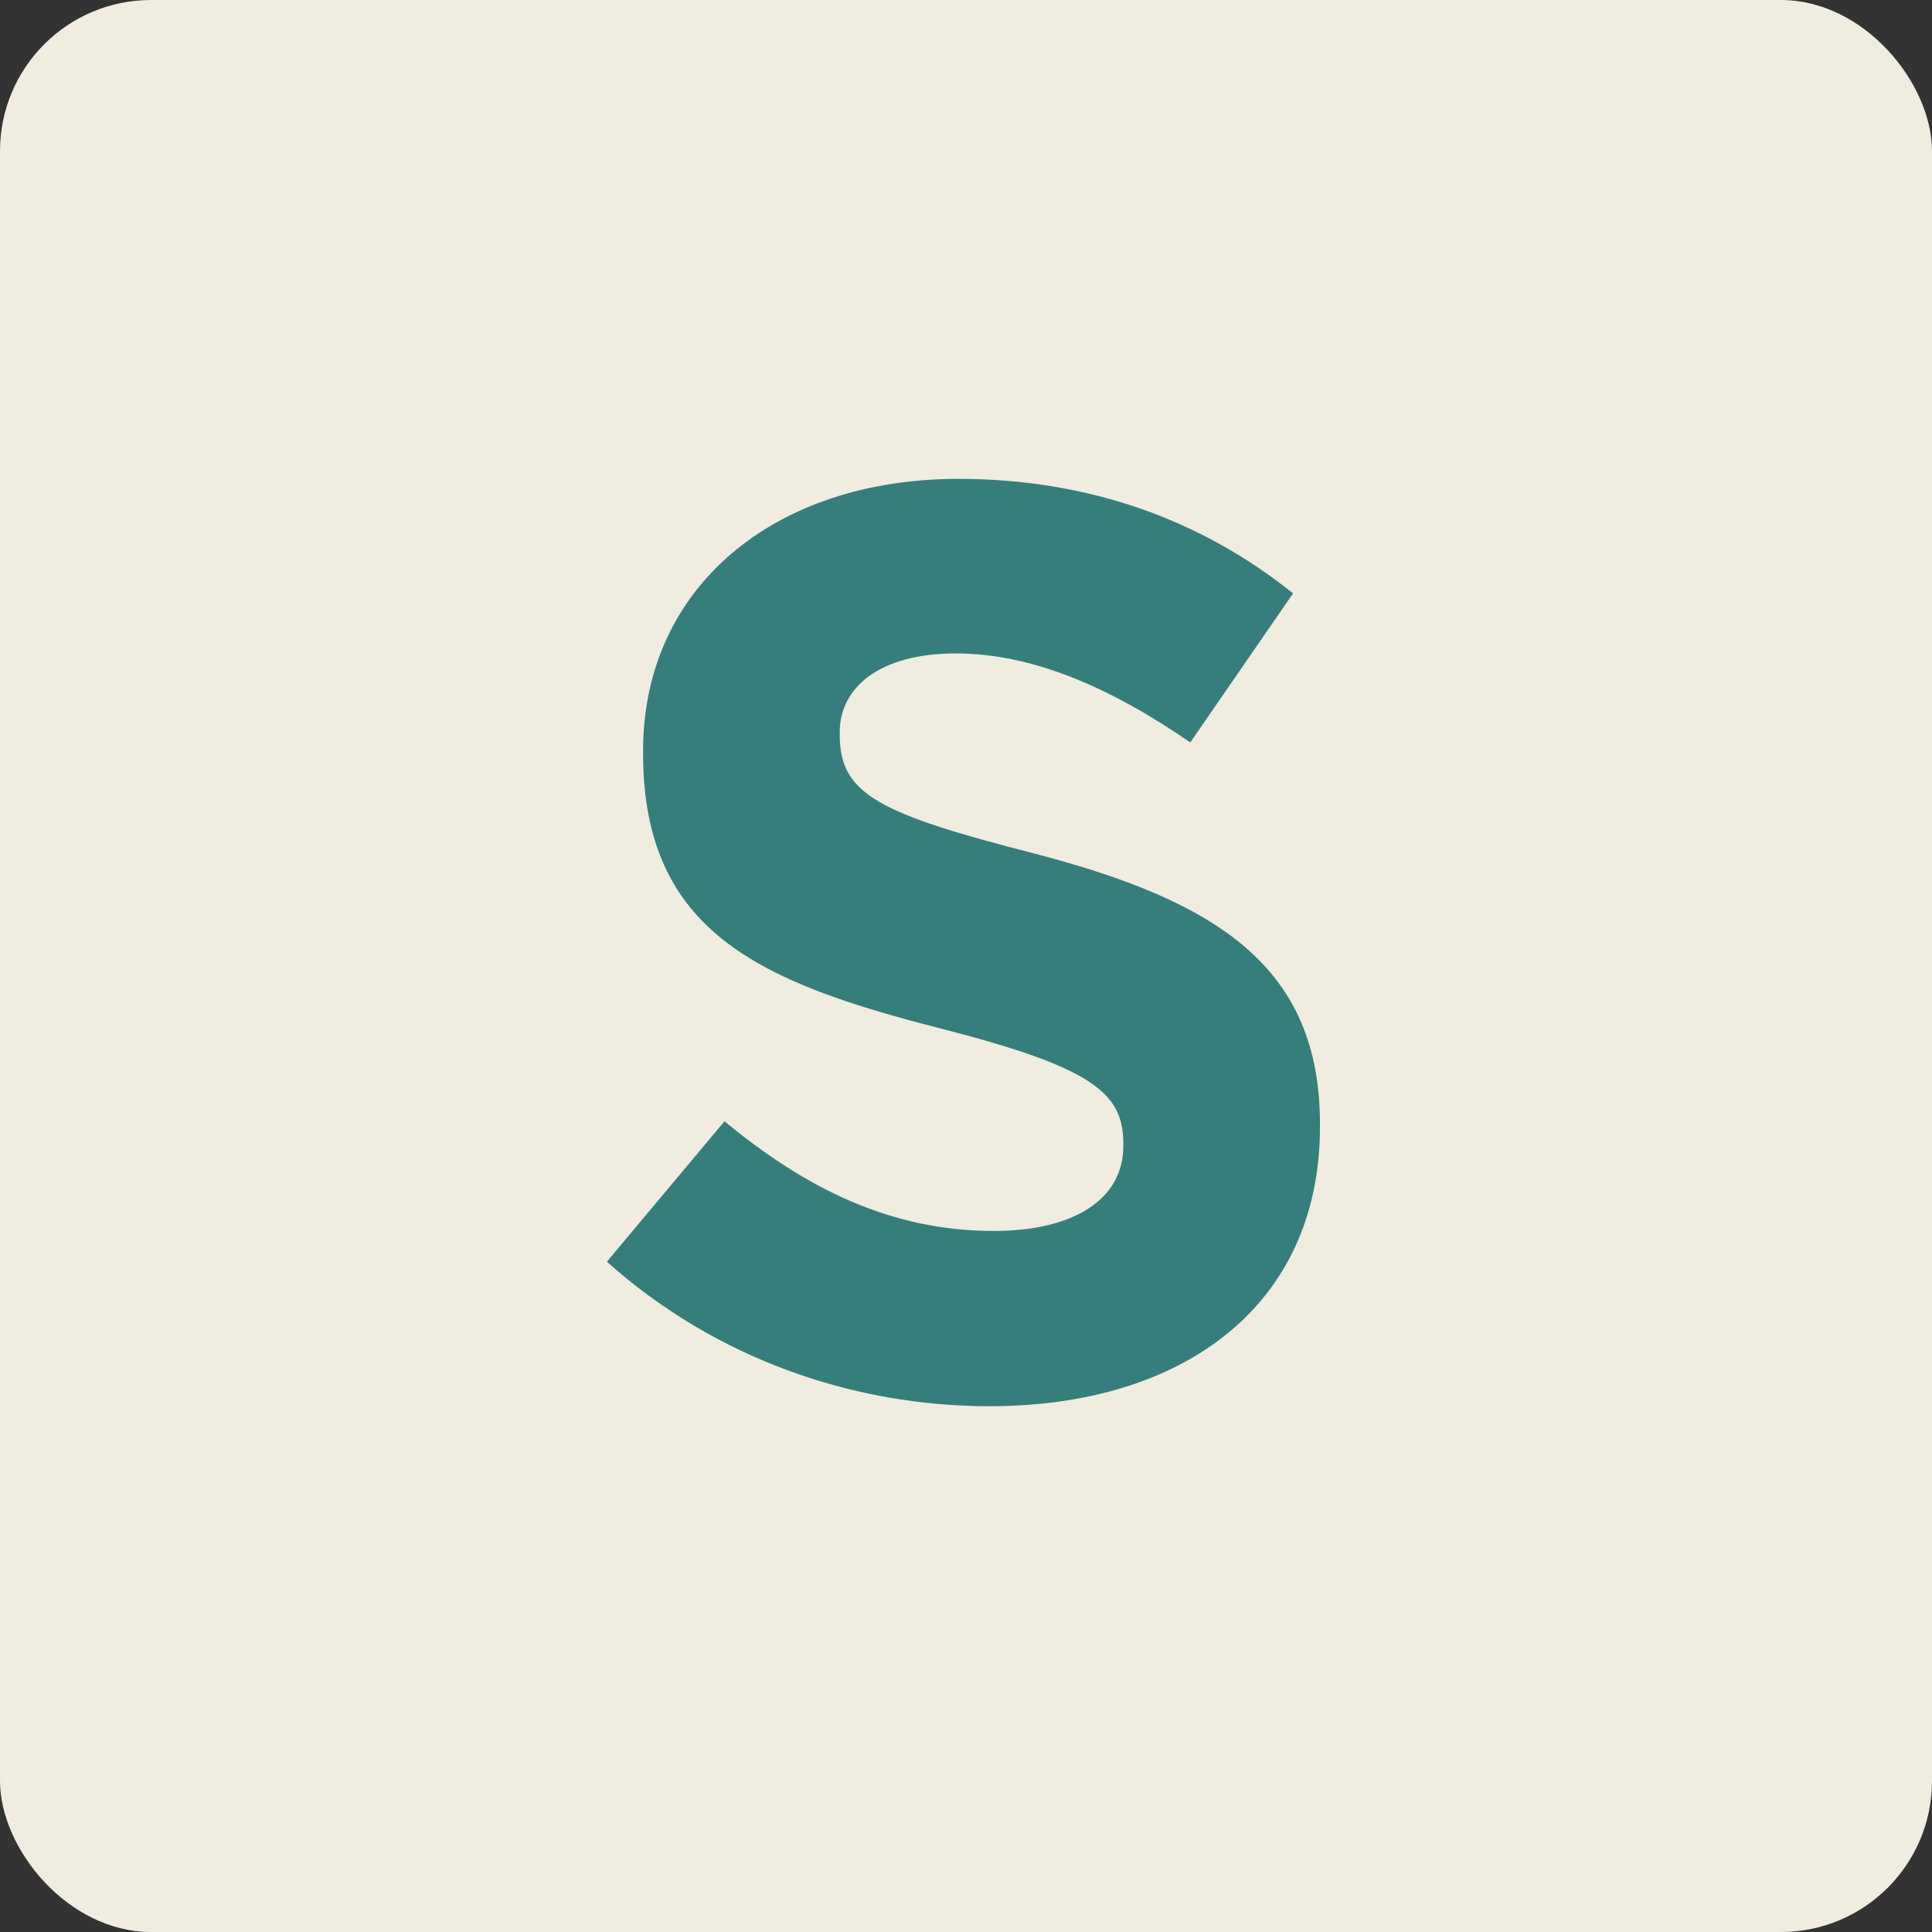 <?xml version="1.0" encoding="UTF-8"?>
<svg id="_編集モード" data-name="編集モード" xmlns="http://www.w3.org/2000/svg" viewBox="0 0 28 28">
  <rect x="0" y="0" width="28" height="28" fill="#333333" stroke="none"/>
  <defs>
    <style>
      .cls-1 {
        fill: #f0ece0;
      }

      .cls-2 {
        fill: #357e7b;
      }
    </style>
  </defs>
  <rect class="cls-1" width="28" height="28" rx="2.19" ry="2.19"/>
  <path class="cls-2" d="M8.8,18.28l1.7-2.03c1.17.97,2.41,1.59,3.9,1.59,1.18,0,1.88-.47,1.88-1.23v-.04c0-.73-.45-1.1-2.63-1.66-2.63-.67-4.33-1.4-4.33-3.99v-.04c0-2.37,1.9-3.94,4.57-3.94,1.9,0,3.53.6,4.85,1.66l-1.49,2.16c-1.16-.8-2.29-1.29-3.4-1.29s-1.68.5-1.68,1.14v.04c0,.86.56,1.14,2.82,1.72,2.65.69,4.14,1.64,4.14,3.92v.04c0,2.59-1.98,4.05-4.79,4.05-1.98,0-3.97-.69-5.54-2.09Z"/>
</svg>